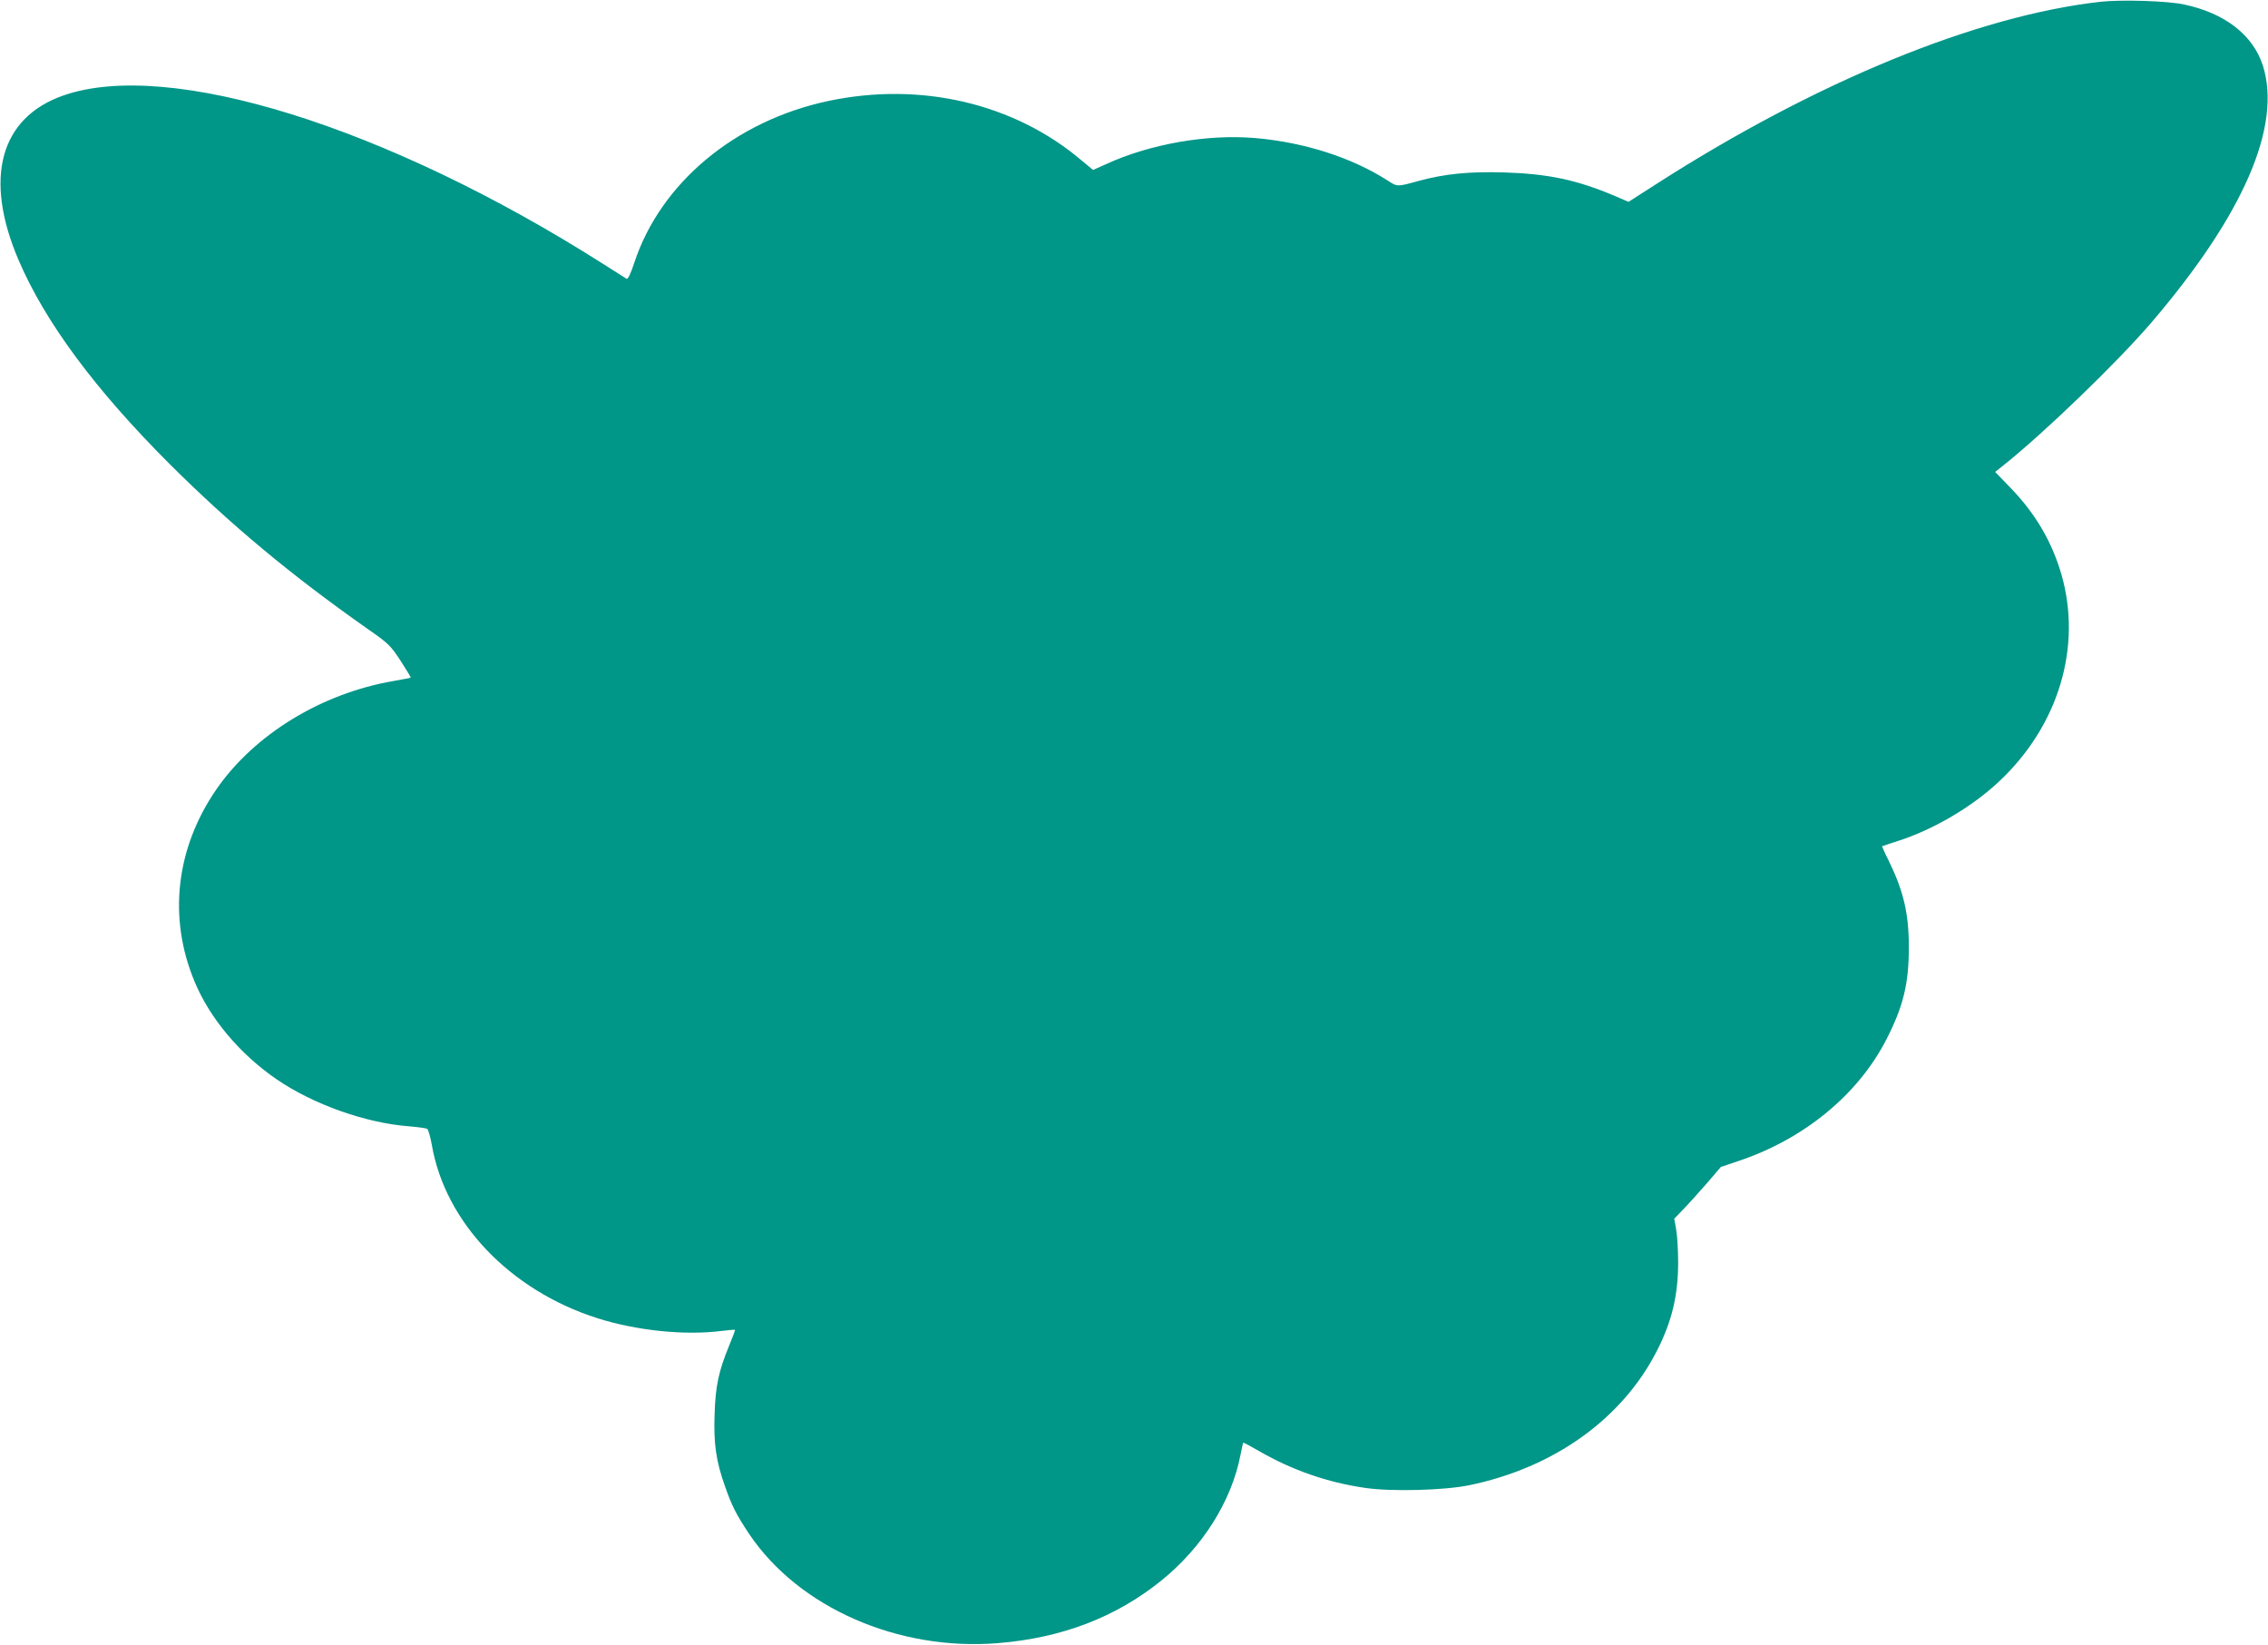 <?xml version="1.0" standalone="no"?>
<!DOCTYPE svg PUBLIC "-//W3C//DTD SVG 20010904//EN"
 "http://www.w3.org/TR/2001/REC-SVG-20010904/DTD/svg10.dtd">
<svg version="1.0" xmlns="http://www.w3.org/2000/svg"
 width="1280pt" height="928pt" viewBox="0 0 1280 928"
 preserveAspectRatio="xMidYMid meet">
<g transform="translate(0,928) scale(0.1,-0.1)"
fill="#009688" stroke="none">
<path d="M11855 9270 c-697 -78 -1604 -449 -2508 -1029 l-156 -100 -79 34
c-216 91 -375 124 -622 132 -198 6 -337 -8 -484 -48 -124 -34 -118 -34 -177 4
-203 129 -468 214 -745 238 -269 23 -593 -33 -841 -147 l-74 -33 -64 53 c-380
323 -910 447 -1431 336 -526 -112 -946 -463 -1094 -912 -21 -64 -36 -95 -44
-91 -6 4 -65 41 -131 83 -1221 776 -2452 1160 -3048 951 -357 -125 -450 -467
-252 -929 150 -350 432 -730 849 -1147 347 -346 687 -629 1121 -934 118 -82
129 -93 186 -180 33 -51 59 -94 57 -95 -1 -1 -46 -10 -98 -19 -406 -70 -784
-301 -998 -610 -230 -333 -275 -726 -123 -1088 86 -207 257 -409 463 -550 208
-142 505 -247 750 -265 47 -4 92 -10 99 -14 6 -4 18 -45 26 -90 75 -437 441
-821 933 -978 223 -71 497 -99 705 -72 38 5 71 7 73 6 2 -2 -13 -41 -32 -87
-60 -146 -78 -229 -83 -389 -6 -167 8 -265 59 -408 39 -111 63 -158 136 -268
279 -415 841 -662 1404 -616 361 29 665 146 921 352 232 187 397 447 448 710
7 36 14 67 15 69 2 2 43 -20 93 -49 184 -106 382 -175 595 -206 148 -22 447
-14 588 15 479 99 864 375 1060 760 84 165 119 312 119 498 0 68 -5 150 -11
184 l-11 62 54 56 c30 31 89 97 132 146 l77 90 95 32 c374 124 680 376 840
689 95 186 126 313 126 519 0 191 -30 317 -114 489 -22 43 -38 80 -37 81 2 1
41 14 88 29 199 63 420 193 571 335 337 315 471 761 353 1170 -54 185 -146
342 -286 487 l-88 91 43 34 c232 184 649 587 839 809 520 608 737 1109 629
1450 -56 173 -214 296 -446 345 -94 20 -351 28 -470 15z"/>
</g>
</svg>
